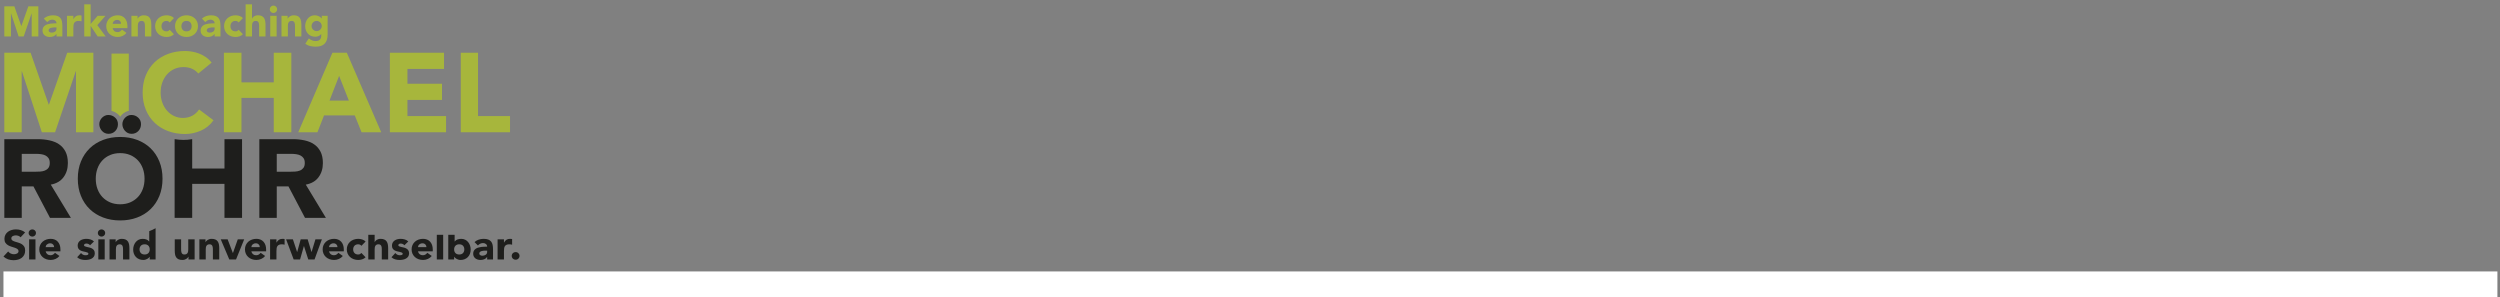 <svg width="2892" height="344" xmlns="http://www.w3.org/2000/svg" xmlns:xlink="http://www.w3.org/1999/xlink" xml:space="preserve" overflow="hidden"><rect width="100%" height="100%" fill="#808080" stroke="none"/><defs><clipPath id="clip0"><rect x="719" y="994" width="2892" height="344"/></clipPath></defs><g clip-path="url(#clip0)" transform="translate(-719 -994)"><path d="M936.766 1270.86 944.135 1270.86 944.135 1294.15 937.061 1294.15 937.061 1290.98 936.963 1290.98C936.7 1291.43 936.365 1291.88 935.955 1292.33 935.545 1292.78 935.047 1293.17 934.458 1293.52 933.868 1293.88 933.195 1294.16 932.444 1294.39 931.692 1294.61 930.876 1294.72 929.992 1294.72 928.125 1294.72 926.611 1294.44 925.449 1293.88 924.287 1293.32 923.382 1292.55 922.743 1291.56 922.105 1290.57 921.68 1289.41 921.466 1288.06 921.252 1286.72 921.148 1285.27 921.148 1283.7L921.148 1270.86 928.516 1270.86 928.516 1282.27C928.516 1282.94 928.542 1283.63 928.591 1284.35 928.64 1285.07 928.787 1285.74 929.033 1286.34 929.279 1286.95 929.654 1287.44 930.163 1287.83 930.667 1288.21 931.399 1288.4 932.343 1288.4 933.292 1288.4 934.067 1288.23 934.652 1287.89 935.241 1287.56 935.692 1287.11 936.002 1286.55 936.313 1285.99 936.519 1285.36 936.617 1284.66 936.715 1283.96 936.764 1283.23 936.764 1282.45L936.764 1270.86 936.766 1270.86ZM970.983 1273.45C970.344 1272.46 969.451 1271.68 968.307 1271.13 967.16 1270.57 965.658 1270.29 963.792 1270.29 962.908 1270.29 962.085 1270.4 961.336 1270.62 960.58 1270.85 959.911 1271.14 959.322 1271.49 958.736 1271.84 958.224 1272.24 957.799 1272.69 957.372 1273.13 957.045 1273.58 956.816 1274.03L956.718 1274.03 956.718 1270.86 949.645 1270.86 949.645 1294.15 957.009 1294.15 957.009 1282.55C957.009 1281.79 957.058 1281.06 957.156 1280.35 957.254 1279.65 957.459 1279.02 957.771 1278.46 958.083 1277.9 958.527 1277.46 959.123 1277.12 959.712 1276.78 960.481 1276.61 961.432 1276.61 962.382 1276.61 963.111 1276.81 963.619 1277.19 964.121 1277.57 964.503 1278.07 964.744 1278.67 964.99 1279.28 965.142 1279.94 965.186 1280.66 965.235 1281.38 965.261 1282.08 965.261 1282.75L965.261 1294.15 972.629 1294.15 972.629 1281.31C972.629 1279.75 972.514 1278.29 972.286 1276.95 972.055 1275.6 971.623 1274.44 970.983 1273.45ZM867.058 1273.45C866.416 1272.46 865.523 1271.68 864.378 1271.13 863.236 1270.57 861.73 1270.29 859.863 1270.29 858.979 1270.29 858.161 1270.4 857.407 1270.62 856.653 1270.85 855.983 1271.14 855.393 1271.49 854.808 1271.84 854.295 1272.24 853.87 1272.69 853.448 1273.13 853.117 1273.58 852.888 1274.03L852.79 1274.03 852.79 1270.86 845.716 1270.86 845.716 1294.15 853.084 1294.15 853.084 1282.55C853.084 1281.79 853.129 1281.06 853.228 1280.35 853.326 1279.65 853.535 1279.02 853.843 1278.46 854.154 1277.9 854.603 1277.46 855.195 1277.12 855.786 1276.78 856.557 1276.61 857.503 1276.61 858.454 1276.61 859.182 1276.81 859.69 1277.19 860.192 1277.57 860.574 1278.07 860.818 1278.67 861.061 1279.28 861.213 1279.94 861.258 1280.66 861.307 1281.38 861.333 1282.08 861.333 1282.75L861.333 1294.15 868.701 1294.15 868.701 1281.31C868.701 1279.75 868.586 1278.29 868.357 1276.95 868.131 1275.6 867.697 1274.44 867.058 1273.45ZM898.992 1258 898.992 1294.15 892.213 1294.15 892.213 1291.08 892.115 1291.08C891.82 1291.49 891.44 1291.92 890.959 1292.35 890.483 1292.78 889.932 1293.17 889.289 1293.52 888.651 1293.87 887.946 1294.16 887.181 1294.38 886.412 1294.6 885.618 1294.72 884.798 1294.72 883.029 1294.72 881.426 1294.42 879.984 1293.83 878.542 1293.24 877.308 1292.4 876.276 1291.34 875.249 1290.27 874.452 1289 873.893 1287.53 873.335 1286.06 873.058 1284.45 873.058 1282.7 873.058 1281.07 873.312 1279.51 873.814 1278.03 874.32 1276.54 875.042 1275.22 875.979 1274.08 876.913 1272.92 878.051 1272.01 879.395 1271.32 880.736 1270.64 882.261 1270.3 883.963 1270.3 885.505 1270.3 886.94 1270.53 888.264 1270.99 889.59 1271.45 890.68 1272.24 891.53 1273.36L891.63 1273.36 891.63 1261.42C894.184 1260.45 896.647 1259.31 898.992 1258ZM892.213 1282.51C892.213 1280.75 891.698 1279.33 890.665 1278.24 889.631 1277.15 888.185 1276.61 886.319 1276.61 884.452 1276.61 883.002 1277.16 881.97 1278.24 880.943 1279.33 880.422 1280.75 880.422 1282.51 880.422 1284.26 880.939 1285.68 881.97 1286.77 883.002 1287.85 884.452 1288.4 886.319 1288.4 888.185 1288.4 889.633 1287.85 890.665 1286.77 891.696 1285.68 892.213 1284.26 892.213 1282.51ZM743.953 1276.28C742.758 1275.57 741.472 1275.03 740.096 1274.65 738.717 1274.26 737.435 1273.88 736.241 1273.5 735.041 1273.12 734.054 1272.65 733.264 1272.11 732.478 1271.57 732.085 1270.78 732.085 1269.76 732.085 1269.12 732.25 1268.58 732.574 1268.13 732.901 1267.69 733.33 1267.33 733.856 1267.05 734.381 1266.78 734.936 1266.58 735.524 1266.46 736.111 1266.33 736.688 1266.27 737.245 1266.27 738.193 1266.27 739.202 1266.45 740.267 1266.81 741.331 1267.18 742.174 1267.75 742.798 1268.51L748.054 1262.91C746.585 1261.63 744.927 1260.72 743.097 1260.18 741.262 1259.63 739.364 1259.36 737.397 1259.36 735.692 1259.36 734.042 1259.59 732.438 1260.06 730.834 1260.52 729.416 1261.22 728.188 1262.14 726.959 1263.07 725.977 1264.21 725.24 1265.59 724.504 1266.95 724.13 1268.56 724.13 1270.38 724.13 1272.26 724.531 1273.78 725.332 1274.93 726.135 1276.09 727.141 1277.01 728.354 1277.71 729.567 1278.42 730.876 1278.97 732.284 1279.39 733.691 1279.8 735 1280.22 736.214 1280.63 737.425 1281.05 738.433 1281.55 739.236 1282.14 740.037 1282.74 740.438 1283.54 740.438 1284.56 740.438 1285.17 740.282 1285.7 739.966 1286.15 739.654 1286.6 739.246 1286.97 738.742 1287.25 738.234 1287.54 737.66 1287.75 737.019 1287.9 736.38 1288.04 735.75 1288.11 735.129 1288.11 733.852 1288.11 732.615 1287.84 731.419 1287.28 730.223 1286.72 729.238 1285.93 728.448 1284.9L723 1290.75C724.67 1292.25 726.47 1293.33 728.399 1294 730.332 1294.67 732.431 1295 734.687 1295 736.487 1295 738.202 1294.78 739.819 1294.33 741.44 1293.89 742.864 1293.2 744.092 1292.28 745.32 1291.35 746.294 1290.18 747.016 1288.78 747.736 1287.37 748.097 1285.73 748.097 1283.84 748.097 1281.87 747.7 1280.28 746.918 1279.11 746.138 1277.92 745.147 1276.98 743.953 1276.28ZM836.426 1259.36C835.247 1259.36 834.243 1259.77 833.404 1260.58 832.569 1261.4 832.15 1262.38 832.15 1263.53 832.15 1264.68 832.569 1265.66 833.404 1266.48 834.243 1267.3 835.245 1267.7 836.426 1267.7 837.609 1267.7 838.611 1267.3 839.446 1266.48 840.285 1265.66 840.7 1264.68 840.7 1263.53 840.7 1262.38 840.285 1261.4 839.446 1260.58 838.613 1259.77 837.605 1259.36 836.426 1259.36ZM825.425 1281.45C824.489 1280.94 823.492 1280.57 822.428 1280.33 821.363 1280.09 820.365 1279.86 819.432 1279.66 818.499 1279.45 817.728 1279.21 817.123 1278.93 816.521 1278.67 816.214 1278.24 816.214 1277.67 816.214 1276.97 816.512 1276.47 817.098 1276.18 817.687 1275.9 818.298 1275.75 818.919 1275.75 820.683 1275.75 822.108 1276.4 823.193 1277.71L827.708 1273.35C826.595 1272.2 825.239 1271.4 823.635 1270.96 822.031 1270.51 820.442 1270.29 818.87 1270.29 817.625 1270.29 816.397 1270.44 815.186 1270.75 813.975 1271.05 812.903 1271.52 811.965 1272.16 811.032 1272.81 810.283 1273.61 809.706 1274.61 809.131 1275.6 808.847 1276.78 808.847 1278.15 808.847 1279.62 809.155 1280.8 809.759 1281.67 810.359 1282.55 811.135 1283.23 812.068 1283.71 813.001 1284.19 813.997 1284.54 815.06 1284.79 816.124 1285.03 817.123 1285.25 818.057 1285.46 818.99 1285.67 819.759 1285.93 820.365 1286.22 820.97 1286.53 821.273 1286.98 821.273 1287.59 821.273 1288.23 820.929 1288.67 820.241 1288.91 819.558 1289.15 818.783 1289.27 817.937 1289.27 816.824 1289.27 815.846 1289.05 815.013 1288.62 814.174 1288.18 813.416 1287.55 812.73 1286.72L808.26 1291.56C809.439 1292.74 810.881 1293.57 812.578 1294.03 814.281 1294.5 815.968 1294.73 817.638 1294.73 818.919 1294.73 820.209 1294.6 821.519 1294.36 822.828 1294.13 824.007 1293.71 825.055 1293.12 826.1 1292.53 826.963 1291.75 827.635 1290.77 828.302 1289.8 828.643 1288.56 828.643 1287.06 828.643 1285.59 828.336 1284.42 827.733 1283.54 827.127 1282.66 826.358 1281.96 825.425 1281.45ZM788.116 1277.47C788.639 1278.97 788.902 1280.65 788.902 1282.51L788.902 1284.75 771.808 1284.75C772.106 1286.13 772.743 1287.22 773.723 1288.04 774.706 1288.85 775.912 1289.26 777.358 1289.26 778.565 1289.26 779.594 1288.99 780.429 1288.47 781.265 1287.94 781.993 1287.26 782.614 1286.43L787.772 1290.12C786.589 1291.59 785.102 1292.72 783.298 1293.52 781.495 1294.32 779.631 1294.72 777.698 1294.72 775.868 1294.72 774.138 1294.43 772.517 1293.86 770.896 1293.28 769.488 1292.46 768.292 1291.39 767.092 1290.32 766.156 1289.03 765.467 1287.53 764.779 1286.02 764.435 1284.35 764.435 1282.5 764.435 1280.64 764.779 1278.97 765.467 1277.47 766.154 1275.96 767.096 1274.68 768.292 1273.61 769.488 1272.54 770.896 1271.72 772.517 1271.14 774.138 1270.56 775.863 1270.28 777.698 1270.28 779.404 1270.28 780.946 1270.56 782.343 1271.14 783.731 1271.71 784.91 1272.54 785.875 1273.61 786.847 1274.69 787.593 1275.97 788.116 1277.47ZM781.534 1279.87C781.57 1278.66 781.158 1277.62 780.31 1276.76 779.458 1275.9 778.36 1275.46 777.019 1275.46 776.194 1275.46 775.474 1275.59 774.853 1275.85 774.229 1276.11 773.698 1276.43 773.256 1276.83 772.813 1277.23 772.474 1277.69 772.228 1278.22 771.983 1278.75 771.842 1279.3 771.812 1279.87L781.534 1279.87ZM756.366 1259.36C755.183 1259.36 754.179 1259.77 753.344 1260.58 752.505 1261.4 752.091 1262.38 752.091 1263.53 752.091 1264.68 752.505 1265.66 753.344 1266.48 754.179 1267.3 755.181 1267.7 756.366 1267.7 757.545 1267.7 758.547 1267.3 759.386 1266.48 760.221 1265.66 760.64 1264.68 760.64 1263.53 760.64 1262.38 760.221 1261.4 759.386 1260.58 758.551 1259.77 757.543 1259.36 756.366 1259.36ZM752.68 1294.14 760.048 1294.14 760.048 1270.86 752.68 1270.86 752.68 1294.14ZM832.742 1294.14 840.11 1294.14 840.11 1270.86 832.742 1270.86 832.742 1294.14ZM1189 1281.45C1188.07 1280.94 1187.07 1280.57 1186.01 1280.33 1184.95 1280.09 1183.94 1279.86 1183.01 1279.66 1182.08 1279.45 1181.31 1279.21 1180.7 1278.93 1180.1 1278.67 1179.8 1278.24 1179.8 1277.67 1179.8 1276.97 1180.09 1276.47 1180.68 1276.18 1181.26 1275.9 1181.88 1275.75 1182.5 1275.75 1184.27 1275.75 1185.69 1276.4 1186.77 1277.71L1191.29 1273.35C1190.18 1272.2 1188.82 1271.4 1187.21 1270.96 1185.61 1270.51 1184.02 1270.29 1182.45 1270.29 1181.21 1270.29 1179.98 1270.44 1178.77 1270.75 1177.56 1271.05 1176.49 1271.52 1175.55 1272.16 1174.61 1272.81 1173.86 1273.61 1173.29 1274.61 1172.71 1275.6 1172.43 1276.78 1172.43 1278.15 1172.43 1279.62 1172.73 1280.8 1173.34 1281.67 1173.94 1282.55 1174.72 1283.23 1175.65 1283.71 1176.58 1284.19 1177.58 1284.54 1178.64 1284.79 1179.7 1285.03 1180.7 1285.25 1181.64 1285.46 1182.57 1285.67 1183.34 1285.93 1183.95 1286.22 1184.55 1286.53 1184.86 1286.98 1184.86 1287.59 1184.86 1288.23 1184.51 1288.67 1183.82 1288.91 1183.14 1289.15 1182.37 1289.27 1181.52 1289.27 1180.4 1289.27 1179.43 1289.05 1178.59 1288.62 1177.76 1288.18 1177 1287.55 1176.31 1286.72L1171.84 1291.56C1173.02 1292.74 1174.46 1293.57 1176.16 1294.03 1177.86 1294.5 1179.55 1294.73 1181.22 1294.73 1182.5 1294.73 1183.79 1294.6 1185.1 1294.36 1186.4 1294.13 1187.58 1293.71 1188.63 1293.12 1189.68 1292.53 1190.55 1291.75 1191.21 1290.77 1191.88 1289.8 1192.22 1288.56 1192.22 1287.06 1192.22 1285.59 1191.91 1284.42 1191.31 1283.54 1190.7 1282.66 1189.93 1281.96 1189 1281.45ZM1262.73 1278.02C1263.24 1279.51 1263.49 1281.06 1263.49 1282.69 1263.49 1284.45 1263.21 1286.06 1262.65 1287.53 1262.1 1289 1261.3 1290.26 1260.27 1291.34 1259.24 1292.41 1258 1293.24 1256.56 1293.83 1255.13 1294.42 1253.52 1294.72 1251.75 1294.72 1250.9 1294.72 1250.1 1294.6 1249.34 1294.38 1248.59 1294.16 1247.89 1293.87 1247.26 1293.52 1246.61 1293.17 1246.06 1292.78 1245.59 1292.35 1245.11 1291.92 1244.73 1291.49 1244.43 1291.08L1244.33 1291.08 1244.33 1294.15 1237.55 1294.15 1237.55 1265.63 1244.92 1265.63 1244.92 1273.35 1245.02 1273.35C1245.86 1272.24 1246.96 1271.45 1248.28 1270.98 1249.61 1270.52 1251.04 1270.29 1252.58 1270.29 1254.29 1270.29 1255.81 1270.63 1257.15 1271.32 1258.5 1272 1259.63 1272.92 1260.57 1274.07 1261.51 1275.22 1262.23 1276.54 1262.73 1278.02ZM1256.12 1282.51C1256.12 1280.75 1255.61 1279.33 1254.57 1278.24 1253.54 1277.15 1252.09 1276.61 1250.23 1276.61 1248.36 1276.61 1246.91 1277.16 1245.88 1278.24 1244.85 1279.33 1244.33 1280.75 1244.33 1282.51 1244.33 1284.26 1244.85 1285.68 1245.88 1286.77 1246.91 1287.85 1248.36 1288.4 1250.23 1288.4 1252.09 1288.4 1253.54 1287.85 1254.57 1286.77 1255.61 1285.68 1256.12 1284.26 1256.12 1282.51ZM1288.83 1277.16C1289.16 1278.65 1289.32 1280.36 1289.32 1282.32L1289.32 1294.15 1282.54 1294.15 1282.54 1291.23 1282.44 1291.23C1281.62 1292.48 1280.53 1293.37 1279.18 1293.91 1277.82 1294.45 1276.38 1294.73 1274.88 1294.73 1273.76 1294.73 1272.69 1294.58 1271.66 1294.27 1270.62 1293.97 1269.72 1293.51 1268.93 1292.91 1268.15 1292.3 1267.53 1291.55 1267.07 1290.66 1266.61 1289.76 1266.38 1288.72 1266.38 1287.54 1266.38 1286.2 1266.64 1285.07 1267.14 1284.14 1267.65 1283.22 1268.34 1282.45 1269.2 1281.84 1270.07 1281.23 1271.06 1280.76 1272.18 1280.42 1273.29 1280.09 1274.45 1279.84 1275.64 1279.68 1276.84 1279.53 1278.03 1279.43 1279.23 1279.4 1280.43 1279.36 1281.53 1279.35 1282.55 1279.35 1282.55 1278.08 1282.08 1277.06 1281.15 1276.31 1280.21 1275.56 1279.11 1275.18 1277.83 1275.18 1276.62 1275.18 1275.51 1275.43 1274.51 1275.92 1273.51 1276.41 1272.62 1277.09 1271.84 1277.96L1267.91 1274.03C1269.28 1272.78 1270.89 1271.85 1272.72 1271.22 1274.55 1270.6 1276.45 1270.29 1278.42 1270.29 1280.58 1270.29 1282.36 1270.56 1283.75 1271.08 1285.14 1271.61 1286.25 1272.38 1287.08 1273.4 1287.92 1274.43 1288.5 1275.68 1288.83 1277.16ZM1282.54 1283.94 1280.72 1283.94C1280.16 1283.94 1279.47 1283.97 1278.63 1284.01 1277.79 1284.06 1276.99 1284.2 1276.22 1284.42 1275.46 1284.64 1274.8 1284.98 1274.26 1285.42 1273.72 1285.87 1273.45 1286.49 1273.45 1287.29 1273.45 1288.15 1273.82 1288.79 1274.58 1289.2 1275.33 1289.61 1276.12 1289.82 1276.93 1289.82 1277.65 1289.82 1278.35 1289.73 1279.02 1289.54 1279.69 1289.35 1280.29 1289.07 1280.82 1288.72 1281.34 1288.37 1281.75 1287.92 1282.07 1287.38 1282.38 1286.83 1282.54 1286.2 1282.54 1285.46L1282.54 1283.94ZM1224.29 1294.14 1231.66 1294.14 1231.66 1265.63 1224.29 1265.63 1224.29 1294.14ZM1311.42 1270.53C1311.06 1270.43 1310.66 1270.37 1310.24 1270.34 1309.82 1270.3 1309.39 1270.29 1308.96 1270.29 1307.32 1270.29 1305.97 1270.65 1304.88 1271.37 1303.8 1272.08 1302.87 1273.16 1302.08 1274.6L1301.98 1274.6 1301.98 1270.86 1294.61 1270.86 1294.61 1294.15 1301.98 1294.15 1301.98 1284.43C1301.98 1283.27 1302.05 1282.22 1302.18 1281.26 1302.31 1280.3 1302.6 1279.48 1303.04 1278.79 1303.48 1278.1 1304.11 1277.57 1304.93 1277.19 1305.75 1276.8 1306.86 1276.61 1308.27 1276.61 1308.83 1276.61 1309.36 1276.65 1309.86 1276.73 1310.37 1276.81 1310.88 1276.93 1311.41 1277.09L1311.42 1270.53ZM1319.66 1288.3C1319.43 1287.76 1319.11 1287.29 1318.7 1286.89 1318.3 1286.49 1317.81 1286.18 1317.25 1285.96 1316.69 1285.74 1316.11 1285.62 1315.49 1285.62 1314.86 1285.62 1314.28 1285.74 1313.72 1285.96 1313.16 1286.18 1312.68 1286.49 1312.26 1286.89 1311.86 1287.28 1311.53 1287.76 1311.31 1288.3 1311.08 1288.85 1310.97 1289.42 1310.97 1290.03 1310.97 1290.63 1311.08 1291.21 1311.31 1291.75 1311.53 1292.29 1311.86 1292.76 1312.26 1293.17 1312.67 1293.56 1313.16 1293.88 1313.72 1294.09 1314.28 1294.31 1314.86 1294.43 1315.49 1294.43 1316.1 1294.43 1316.69 1294.32 1317.25 1294.09 1317.81 1293.88 1318.29 1293.56 1318.7 1293.17 1319.11 1292.77 1319.43 1292.29 1319.66 1291.75 1319.88 1291.21 1320 1290.63 1320 1290.03 1320 1289.42 1319.89 1288.84 1319.66 1288.3ZM1218.82 1277.47C1219.35 1278.97 1219.61 1280.65 1219.61 1282.51L1219.61 1284.75 1202.51 1284.75C1202.81 1286.13 1203.45 1287.22 1204.43 1288.04 1205.41 1288.85 1206.62 1289.26 1208.06 1289.26 1209.27 1289.26 1210.29 1288.99 1211.13 1288.47 1211.97 1287.94 1212.69 1287.26 1213.31 1286.43L1218.47 1290.12C1217.29 1291.59 1215.8 1292.72 1214 1293.52 1212.2 1294.32 1210.33 1294.72 1208.4 1294.72 1206.57 1294.72 1204.84 1294.43 1203.21 1293.86 1201.59 1293.28 1200.19 1292.46 1198.99 1291.39 1197.79 1290.32 1196.85 1289.03 1196.17 1287.53 1195.48 1286.02 1195.14 1284.35 1195.14 1282.5 1195.14 1280.64 1195.48 1278.97 1196.17 1277.47 1196.85 1275.96 1197.79 1274.68 1198.99 1273.61 1200.19 1272.54 1201.59 1271.72 1203.21 1271.14 1204.84 1270.56 1206.56 1270.28 1208.4 1270.28 1210.1 1270.28 1211.65 1270.56 1213.04 1271.14 1214.43 1271.71 1215.61 1272.54 1216.58 1273.61 1217.55 1274.68 1218.3 1275.97 1218.82 1277.47ZM1212.24 1279.87C1212.28 1278.66 1211.86 1277.62 1211.01 1276.76 1210.17 1275.9 1209.07 1275.46 1207.73 1275.46 1206.9 1275.46 1206.18 1275.59 1205.56 1275.85 1204.94 1276.11 1204.41 1276.43 1203.96 1276.83 1203.52 1277.23 1203.18 1277.69 1202.94 1278.22 1202.69 1278.75 1202.55 1279.3 1202.52 1279.87L1212.24 1279.87ZM1045.77 1270.29C1044.13 1270.29 1042.78 1270.65 1041.69 1271.37 1040.61 1272.08 1039.68 1273.16 1038.89 1274.6L1038.79 1274.6 1038.79 1270.86 1031.43 1270.86 1031.43 1294.15 1038.79 1294.15 1038.79 1284.43C1038.79 1283.27 1038.85 1282.22 1038.99 1281.26 1039.12 1280.3 1039.4 1279.48 1039.84 1278.79 1040.29 1278.1 1040.92 1277.57 1041.74 1277.19 1042.56 1276.8 1043.67 1276.61 1045.08 1276.61 1045.63 1276.61 1046.17 1276.65 1046.67 1276.73 1047.18 1276.81 1047.7 1276.93 1048.22 1277.09L1048.22 1270.53C1047.86 1270.43 1047.47 1270.37 1047.04 1270.34 1046.62 1270.3 1046.19 1270.29 1045.77 1270.29ZM988.466 1286.67 988.367 1286.67 982.326 1270.86 974.364 1270.86 984.237 1294.14 992.049 1294.14 1001.48 1270.86 994.061 1270.86 988.466 1286.67ZM1026.06 1277.47C1026.58 1278.97 1026.84 1280.65 1026.84 1282.51L1026.84 1284.75 1009.75 1284.75C1010.04 1286.13 1010.68 1287.22 1011.66 1288.04 1012.64 1288.85 1013.85 1289.26 1015.29 1289.26 1016.5 1289.26 1017.53 1288.99 1018.36 1288.47 1019.2 1287.94 1019.92 1287.26 1020.54 1286.43L1025.7 1290.12C1024.52 1291.59 1023.03 1292.72 1021.23 1293.52 1019.43 1294.32 1017.57 1294.72 1015.63 1294.72 1013.8 1294.72 1012.07 1294.43 1010.45 1293.86 1008.83 1293.28 1007.42 1292.46 1006.22 1291.39 1005.02 1290.32 1004.08 1289.03 1003.4 1287.53 1002.71 1286.02 1002.37 1284.35 1002.37 1282.5 1002.37 1280.64 1002.71 1278.97 1003.4 1277.47 1004.08 1275.96 1005.03 1274.68 1006.22 1273.61 1007.42 1272.54 1008.83 1271.72 1010.45 1271.14 1012.07 1270.56 1013.8 1270.28 1015.63 1270.28 1017.33 1270.28 1018.88 1270.56 1020.28 1271.14 1021.67 1271.71 1022.84 1272.54 1023.81 1273.61 1024.78 1274.68 1025.53 1275.97 1026.06 1277.47ZM1019.47 1279.87C1019.51 1278.66 1019.1 1277.62 1018.25 1276.76 1017.4 1275.9 1016.3 1275.46 1014.96 1275.46 1014.14 1275.46 1013.42 1275.59 1012.79 1275.85 1012.17 1276.11 1011.64 1276.43 1011.2 1276.83 1010.76 1277.23 1010.41 1277.69 1010.17 1278.22 1009.93 1278.75 1009.78 1279.3 1009.75 1279.87L1019.47 1279.87ZM1079.43 1285.48 1079.33 1285.48 1074.91 1270.86 1066.85 1270.86 1062.78 1285.48 1062.68 1285.48 1057.82 1270.86 1049.96 1270.86 1058.7 1294.14 1066.12 1294.14 1070.54 1278.67 1070.64 1278.67 1075.6 1294.14 1082.87 1294.14 1091.36 1270.86 1083.9 1270.86 1079.43 1285.48ZM1166.38 1273.45C1165.74 1272.46 1164.84 1271.68 1163.7 1271.13 1162.55 1270.57 1161.05 1270.29 1159.18 1270.29 1158.3 1270.29 1157.48 1270.4 1156.73 1270.62 1155.97 1270.85 1155.32 1271.14 1154.77 1271.49 1154.2 1271.84 1153.73 1272.24 1153.34 1272.69 1152.94 1273.13 1152.67 1273.58 1152.5 1274.03L1152.4 1274.03 1152.4 1265.63 1145.03 1265.63 1145.03 1294.15 1152.4 1294.15 1152.4 1282.55C1152.4 1281.79 1152.45 1281.06 1152.55 1280.35 1152.65 1279.64 1152.85 1279.01 1153.16 1278.46 1153.47 1277.9 1153.92 1277.46 1154.51 1277.11 1155.1 1276.78 1155.87 1276.61 1156.82 1276.61 1157.77 1276.61 1158.5 1276.81 1159 1277.19 1159.51 1277.57 1159.89 1278.07 1160.13 1278.67 1160.38 1279.28 1160.53 1279.94 1160.57 1280.66 1160.62 1281.38 1160.65 1282.07 1160.65 1282.74L1160.65 1294.15 1168.02 1294.15 1168.02 1281.31C1168.02 1279.75 1167.89 1278.29 1167.67 1276.95 1167.45 1275.6 1167.01 1274.44 1166.38 1273.45ZM1133.43 1276.61C1134.19 1276.61 1134.89 1276.78 1135.54 1277.11 1136.2 1277.45 1136.71 1277.87 1137.07 1278.38L1141.93 1273.39C1140.78 1272.24 1139.43 1271.44 1137.88 1270.98 1136.32 1270.51 1134.84 1270.28 1133.43 1270.28 1131.6 1270.28 1129.87 1270.57 1128.25 1271.15 1126.62 1271.71 1125.22 1272.54 1124.02 1273.61 1122.82 1274.69 1121.88 1275.97 1121.2 1277.47 1120.52 1278.97 1120.17 1280.65 1120.17 1282.51 1120.17 1284.36 1120.52 1286.03 1121.2 1287.53 1121.88 1289.03 1122.83 1290.32 1124.02 1291.39 1125.22 1292.46 1126.63 1293.28 1128.25 1293.86 1129.87 1294.43 1131.59 1294.72 1133.43 1294.72 1134.84 1294.72 1136.32 1294.5 1137.88 1294.03 1139.43 1293.56 1140.78 1292.76 1141.93 1291.61L1137.07 1286.62C1136.64 1287.1 1136.13 1287.52 1135.54 1287.87 1134.95 1288.22 1134.25 1288.4 1133.43 1288.4 1131.57 1288.4 1130.12 1287.86 1129.09 1286.77 1128.05 1285.69 1127.54 1284.27 1127.54 1282.51 1127.54 1280.75 1128.05 1279.33 1129.09 1278.24 1130.12 1277.15 1131.57 1276.61 1133.43 1276.61ZM1115.92 1277.47C1116.44 1278.97 1116.71 1280.65 1116.71 1282.51L1116.71 1284.75 1099.61 1284.75C1099.91 1286.13 1100.55 1287.22 1101.53 1288.04 1102.51 1288.85 1103.72 1289.26 1105.16 1289.26 1106.37 1289.26 1107.4 1288.99 1108.23 1288.47 1109.07 1287.94 1109.79 1287.26 1110.41 1286.43L1115.57 1290.12C1114.39 1291.59 1112.9 1292.72 1111.1 1293.52 1109.3 1294.32 1107.43 1294.72 1105.5 1294.72 1103.67 1294.72 1101.94 1294.43 1100.32 1293.86 1098.7 1293.28 1097.29 1292.46 1096.09 1291.39 1094.89 1290.32 1093.95 1289.03 1093.27 1287.53 1092.58 1286.02 1092.24 1284.35 1092.24 1282.5 1092.24 1280.64 1092.58 1278.97 1093.27 1277.47 1093.95 1275.96 1094.9 1274.68 1096.09 1273.61 1097.29 1272.54 1098.7 1271.72 1100.32 1271.14 1101.94 1270.56 1103.66 1270.28 1105.5 1270.28 1107.2 1270.28 1108.75 1270.56 1110.14 1271.14 1111.53 1271.71 1112.71 1272.54 1113.68 1273.61 1114.65 1274.68 1115.4 1275.97 1115.92 1277.47ZM1109.34 1279.87C1109.38 1278.66 1108.96 1277.62 1108.11 1276.76 1107.27 1275.9 1106.16 1275.46 1104.82 1275.46 1104 1275.46 1103.28 1275.59 1102.66 1275.85 1102.04 1276.11 1101.51 1276.43 1101.06 1276.83 1100.62 1277.23 1100.28 1277.69 1100.04 1278.22 1099.79 1278.75 1099.64 1279.3 1099.62 1279.87L1109.34 1279.87Z" fill="#1E1E1C" fill-rule="evenodd" fill-opacity="1"/><path d="M724 1001.36 735.602 1001.36 743.616 1024.09 743.714 1024.09 751.777 1001.36 763.33 1001.36 763.33 1036.19 755.656 1036.19 755.656 1009.48 755.558 1009.48 746.418 1036.19 740.568 1036.19 731.768 1009.48 731.669 1009.48 731.669 1036.19 724 1036.19 724 1001.36ZM784.342 1033.19 784.243 1033.19C783.425 1034.47 782.332 1035.39 780.979 1035.95 779.613 1036.51 778.179 1036.78 776.672 1036.78 775.559 1036.78 774.49 1036.63 773.453 1036.32 772.425 1036.01 771.51 1035.54 770.728 1034.92 769.941 1034.29 769.319 1033.53 768.86 1032.6 768.396 1031.68 768.171 1030.62 768.171 1029.41 768.171 1028.03 768.426 1026.87 768.928 1025.91 769.437 1024.97 770.129 1024.18 770.997 1023.55 771.861 1022.93 772.852 1022.44 773.973 1022.1 775.086 1021.76 776.243 1021.5 777.44 1021.34 778.637 1021.18 779.831 1021.08 781.028 1021.05 782.23 1021.01 783.33 1021 784.346 1021 784.346 1019.69 783.88 1018.64 782.95 1017.87 782.014 1017.11 780.909 1016.72 779.626 1016.72 778.419 1016.72 777.307 1016.97 776.309 1017.48 775.308 1017.98 774.415 1018.68 773.63 1019.57L769.698 1015.54C771.074 1014.25 772.679 1013.3 774.515 1012.65 776.352 1012.02 778.252 1011.7 780.218 1011.7 782.381 1011.7 784.16 1011.97 785.553 1012.51 786.947 1013.05 788.061 1013.85 788.897 1014.9 789.732 1015.94 790.31 1017.23 790.638 1018.76 790.966 1020.28 791.13 1022.05 791.13 1024.05L791.13 1036.2 784.344 1036.2 784.342 1033.19ZM782.523 1025.71C781.965 1025.71 781.27 1025.74 780.432 1025.79 779.592 1025.84 778.788 1025.98 778.019 1026.2 777.254 1026.43 776.593 1026.78 776.052 1027.24 775.512 1027.7 775.242 1028.34 775.242 1029.15 775.242 1030.04 775.623 1030.7 776.373 1031.12 777.128 1031.55 777.914 1031.76 778.733 1031.76 779.455 1031.76 780.148 1031.66 780.825 1031.47 781.499 1031.27 782.095 1030.99 782.621 1030.63 783.145 1030.27 783.561 1029.81 783.873 1029.25 784.185 1028.69 784.339 1028.04 784.339 1027.28L784.339 1025.71 782.523 1025.71 782.523 1025.71ZM796.48 1012.28 803.855 1012.28 803.855 1016.12 803.953 1016.12C804.735 1014.65 805.674 1013.54 806.755 1012.8 807.837 1012.06 809.196 1011.69 810.836 1011.69 811.261 1011.69 811.682 1011.71 812.114 1011.74 812.539 1011.77 812.933 1011.83 813.294 1011.93L813.294 1018.67C812.772 1018.51 812.257 1018.38 811.744 1018.3 811.231 1018.22 810.703 1018.18 810.146 1018.18 808.737 1018.18 807.621 1018.38 806.807 1018.77 805.984 1019.16 805.353 1019.71 804.911 1020.41 804.468 1021.12 804.182 1021.97 804.056 1022.95 803.923 1023.93 803.859 1025.02 803.859 1026.2L803.859 1036.19 796.483 1036.19 796.48 1012.28ZM816.474 999.002 823.849 999.002 823.849 1021.73 832.01 1012.29 841.052 1012.29 831.565 1023.06 841.299 1036.2 832.008 1036.2 823.945 1024.1 823.847 1024.1 823.847 1036.2 816.472 1036.2 816.472 999.002ZM865.276 1032.06C864.096 1033.57 862.604 1034.74 860.802 1035.56 858.998 1036.38 857.132 1036.78 855.197 1036.78 853.361 1036.78 851.634 1036.49 850.012 1035.9 848.39 1035.31 846.981 1034.47 845.782 1033.37 844.585 1032.27 843.644 1030.95 842.958 1029.4 842.27 1027.86 841.926 1026.14 841.926 1024.24 841.926 1022.33 842.27 1020.62 842.958 1019.07 843.642 1017.53 844.589 1016.21 845.782 1015.11 846.983 1014.01 848.392 1013.17 850.012 1012.57 851.634 1011.98 853.357 1011.69 855.197 1011.69 856.901 1011.69 858.449 1011.98 859.842 1012.57 861.236 1013.16 862.416 1014.01 863.382 1015.11 864.348 1016.21 865.094 1017.53 865.618 1019.07 866.141 1020.62 866.404 1022.33 866.404 1024.24L866.404 1026.55 849.296 1026.55C849.591 1027.96 850.23 1029.08 851.211 1029.92 852.194 1030.75 853.406 1031.17 854.849 1031.17 856.061 1031.17 857.087 1030.9 857.923 1030.36 858.759 1029.82 859.483 1029.12 860.105 1028.27L865.276 1032.06ZM859.032 1021.53C859.064 1020.29 858.656 1019.22 857.803 1018.34 856.955 1017.45 855.852 1017.01 854.509 1017.01 853.688 1017.01 852.968 1017.14 852.346 1017.41 851.722 1017.67 851.19 1018 850.747 1018.41 850.305 1018.83 849.961 1019.3 849.715 1019.84 849.473 1020.38 849.328 1020.95 849.302 1021.54L859.032 1021.53ZM871.043 1012.28 878.122 1012.28 878.122 1015.53 878.225 1015.53C878.449 1015.08 878.78 1014.61 879.208 1014.15 879.629 1013.69 880.142 1013.29 880.732 1012.92 881.318 1012.56 881.993 1012.27 882.743 1012.04 883.5 1011.81 884.317 1011.7 885.201 1011.7 887.07 1011.7 888.577 1011.98 889.724 1012.55 890.872 1013.13 891.766 1013.93 892.403 1014.94 893.042 1015.96 893.476 1017.15 893.7 1018.53 893.929 1019.91 894.044 1021.4 894.044 1023.01L894.044 1036.2 886.67 1036.2 886.67 1024.49C886.67 1023.8 886.644 1023.08 886.599 1022.35 886.55 1021.61 886.398 1020.93 886.157 1020.3 885.911 1019.68 885.533 1019.17 885.026 1018.78 884.517 1018.38 883.789 1018.19 882.837 1018.19 881.89 1018.19 881.117 1018.36 880.527 1018.7 879.941 1019.05 879.49 1019.51 879.174 1020.09 878.862 1020.66 878.659 1021.31 878.558 1022.03 878.46 1022.75 878.415 1023.5 878.415 1024.29L878.415 1036.2 871.041 1036.2 871.041 1012.28 871.043 1012.28ZM915.349 1020.01C914.987 1019.48 914.483 1019.05 913.825 1018.71 913.168 1018.37 912.463 1018.19 911.715 1018.19 909.847 1018.19 908.393 1018.75 907.363 1019.86 906.331 1020.98 905.811 1022.44 905.811 1024.24 905.811 1026.05 906.326 1027.5 907.363 1028.62 908.391 1029.74 909.847 1030.29 911.715 1030.29 912.534 1030.29 913.239 1030.11 913.825 1029.75 914.415 1029.39 914.926 1028.96 915.349 1028.47L920.216 1033.59C919.068 1034.77 917.717 1035.59 916.161 1036.07 914.605 1036.55 913.122 1036.78 911.715 1036.78 909.879 1036.78 908.152 1036.49 906.525 1035.9 904.903 1035.31 903.494 1034.47 902.297 1033.37 901.096 1032.27 900.16 1030.95 899.469 1029.4 898.781 1027.86 898.437 1026.14 898.437 1024.24 898.437 1022.33 898.781 1020.62 899.469 1019.07 900.158 1017.53 901.1 1016.21 902.297 1015.11 903.494 1014.01 904.903 1013.17 906.525 1012.57 908.152 1011.98 909.875 1011.69 911.715 1011.69 913.119 1011.69 914.607 1011.92 916.161 1012.4 917.719 1012.88 919.068 1013.7 920.216 1014.89L915.349 1020.01ZM921.479 1024.24C921.479 1022.33 921.823 1020.62 922.511 1019.07 923.2 1017.53 924.142 1016.21 925.337 1015.11 926.532 1014.01 927.943 1013.17 929.565 1012.57 931.188 1011.98 932.917 1011.69 934.753 1011.69 936.589 1011.69 938.316 1011.98 939.939 1012.57 941.565 1013.16 942.974 1014.01 944.169 1015.11 945.364 1016.21 946.306 1017.53 946.997 1019.07 947.681 1020.62 948.025 1022.33 948.025 1024.24 948.025 1026.14 947.681 1027.86 946.997 1029.4 946.308 1030.95 945.361 1032.27 944.169 1033.37 942.976 1034.47 941.563 1035.31 939.939 1035.9 938.316 1036.49 936.591 1036.78 934.753 1036.78 932.919 1036.78 931.19 1036.49 929.565 1035.9 927.943 1035.31 926.534 1034.47 925.337 1033.37 924.136 1032.27 923.2 1030.95 922.511 1029.4 921.821 1027.86 921.479 1026.14 921.479 1024.24ZM928.851 1024.24C928.851 1026.04 929.369 1027.5 930.401 1028.62 931.434 1029.73 932.885 1030.29 934.753 1030.29 936.621 1030.29 938.075 1029.73 939.103 1028.62 940.135 1027.5 940.657 1026.04 940.657 1024.24 940.657 1022.43 940.142 1020.98 939.103 1019.86 938.075 1018.74 936.621 1018.19 934.753 1018.19 932.885 1018.19 931.434 1018.75 930.401 1019.86 929.369 1020.98 928.851 1022.44 928.851 1024.24ZM967.254 1033.19 967.155 1033.19C966.337 1034.47 965.244 1035.39 963.887 1035.95 962.525 1036.51 961.091 1036.78 959.584 1036.78 958.471 1036.78 957.402 1036.63 956.365 1036.32 955.329 1036.01 954.422 1035.54 953.636 1034.92 952.849 1034.29 952.227 1033.53 951.767 1032.6 951.308 1031.68 951.083 1030.62 951.083 1029.41 951.083 1028.03 951.333 1026.87 951.84 1025.91 952.349 1024.97 953.041 1024.18 953.905 1023.55 954.773 1022.93 955.765 1022.44 956.885 1022.1 957.998 1021.76 959.155 1021.5 960.352 1021.34 961.549 1021.18 962.739 1021.08 963.941 1021.05 965.138 1021.01 966.243 1021 967.258 1021 967.258 1019.69 966.792 1018.64 965.858 1017.87 964.924 1017.11 963.821 1016.72 962.538 1016.72 961.331 1016.72 960.219 1016.97 959.221 1017.48 958.221 1017.98 957.327 1018.68 956.543 1019.57L952.61 1015.54C953.986 1014.25 955.591 1013.3 957.428 1012.65 959.259 1012.02 961.164 1011.7 963.13 1011.7 965.294 1011.7 967.072 1011.97 968.466 1012.51 969.855 1013.05 970.973 1013.85 971.804 1014.9 972.644 1015.94 973.221 1017.23 973.551 1018.76 973.878 1020.28 974.04 1022.05 974.04 1024.05L974.04 1036.2 967.256 1036.2 967.254 1033.19ZM965.435 1025.71C964.872 1025.71 964.182 1025.74 963.342 1025.79 962.506 1025.84 961.703 1025.98 960.933 1026.2 960.168 1026.43 959.507 1026.78 958.966 1027.24 958.426 1027.7 958.156 1028.34 958.156 1029.15 958.156 1030.04 958.533 1030.7 959.287 1031.12 960.042 1031.55 960.828 1031.76 961.647 1031.76 962.367 1031.76 963.064 1031.66 963.74 1031.47 964.409 1031.27 965.009 1030.99 965.535 1030.63 966.059 1030.27 966.471 1029.81 966.788 1029.25 967.1 1028.69 967.254 1028.04 967.254 1027.28L967.254 1025.71 965.435 1025.71 965.435 1025.71ZM995.124 1020.01C994.761 1019.48 994.254 1019.05 993.6 1018.71 992.942 1018.37 992.239 1018.19 991.484 1018.19 989.618 1018.19 988.167 1018.75 987.135 1019.86 986.109 1020.98 985.585 1022.44 985.585 1024.24 985.585 1026.05 986.102 1027.5 987.135 1028.62 988.167 1029.74 989.618 1030.29 991.484 1030.29 992.305 1030.29 993.008 1030.11 993.6 1029.75 994.188 1029.39 994.697 1028.96 995.124 1028.47L999.989 1033.59C998.842 1034.77 997.491 1035.59 995.935 1036.07 994.379 1036.55 992.895 1036.78 991.484 1036.78 989.655 1036.78 987.921 1036.49 986.299 1035.9 984.674 1035.31 983.268 1034.47 982.069 1033.37 980.867 1032.27 979.931 1030.95 979.243 1029.4 978.555 1027.86 978.211 1026.14 978.211 1024.24 978.211 1022.33 978.555 1020.62 979.243 1019.07 979.931 1017.53 980.874 1016.21 982.069 1015.11 983.268 1014.01 984.674 1013.17 986.299 1012.57 987.921 1011.98 989.648 1011.69 991.484 1011.69 992.895 1011.69 994.379 1011.92 995.935 1012.4 997.493 1012.88 998.842 1013.7 999.989 1014.89L995.124 1020.01ZM1010.52 999.002 1010.52 1015.53 1010.62 1015.53C1010.78 1015.08 1011.06 1014.61 1011.45 1014.15 1011.85 1013.69 1012.32 1013.29 1012.88 1012.92 1013.44 1012.56 1014.09 1012.27 1014.85 1012.04 1015.61 1011.81 1016.42 1011.7 1017.3 1011.7 1019.17 1011.7 1020.68 1011.98 1021.83 1012.56 1022.97 1013.13 1023.87 1013.93 1024.51 1014.94 1025.15 1015.96 1025.58 1017.15 1025.81 1018.53 1026.03 1019.91 1026.15 1021.4 1026.15 1023.01L1026.15 1036.2 1018.78 1036.2 1018.78 1024.48C1018.78 1023.79 1018.75 1023.08 1018.71 1022.34 1018.66 1021.61 1018.51 1020.93 1018.26 1020.3 1018.02 1019.68 1017.64 1019.17 1017.13 1018.78 1016.62 1018.38 1015.89 1018.19 1014.95 1018.19 1014 1018.19 1013.22 1018.36 1012.64 1018.71 1012.05 1019.05 1011.6 1019.51 1011.29 1020.09 1010.97 1020.66 1010.77 1021.31 1010.67 1022.03 1010.57 1022.75 1010.53 1023.5 1010.53 1024.29L1010.53 1036.2 1003.15 1036.2 1003.15 999 1010.52 999ZM1031.05 1004.76C1031.05 1003.58 1031.47 1002.57 1032.31 1001.73 1033.14 1000.89 1034.15 1000.48 1035.33 1000.48 1036.51 1000.48 1037.51 1000.89 1038.35 1001.73 1039.19 1002.57 1039.61 1003.57 1039.61 1004.76 1039.61 1005.94 1039.19 1006.94 1038.35 1007.78 1037.51 1008.62 1036.51 1009.04 1035.33 1009.04 1034.15 1009.04 1033.14 1008.62 1032.31 1007.78 1031.47 1006.94 1031.05 1005.94 1031.05 1004.76ZM1031.64 1012.28 1039.01 1012.28 1039.01 1036.2 1031.64 1036.2 1031.64 1012.28ZM1044.62 1012.28 1051.7 1012.28 1051.7 1015.53 1051.8 1015.53C1052.03 1015.08 1052.36 1014.61 1052.79 1014.15 1053.21 1013.69 1053.72 1013.29 1054.31 1012.92 1054.9 1012.56 1055.57 1012.27 1056.32 1012.04 1057.08 1011.81 1057.89 1011.7 1058.78 1011.7 1060.65 1011.7 1062.15 1011.98 1063.3 1012.55 1064.44 1013.13 1065.34 1013.93 1065.98 1014.94 1066.62 1015.96 1067.06 1017.15 1067.28 1018.53 1067.51 1019.91 1067.62 1021.4 1067.62 1023.01L1067.62 1036.2 1060.25 1036.2 1060.25 1024.49C1060.25 1023.8 1060.22 1023.08 1060.18 1022.35 1060.13 1021.61 1059.98 1020.93 1059.74 1020.3 1059.49 1019.68 1059.11 1019.17 1058.61 1018.78 1058.1 1018.38 1057.37 1018.19 1056.42 1018.19 1055.47 1018.19 1054.7 1018.36 1054.11 1018.7 1053.53 1019.05 1053.07 1019.51 1052.76 1020.09 1052.45 1020.66 1052.24 1021.31 1052.14 1022.03 1052.05 1022.75 1052 1023.5 1052 1024.29L1052 1036.2 1044.63 1036.2 1044.62 1012.28ZM1097.99 1034.18C1097.99 1038.7 1096.85 1042.14 1094.58 1044.48 1092.3 1046.83 1088.83 1048 1084.18 1048 1082.05 1048 1079.95 1047.76 1077.89 1047.29 1075.82 1046.81 1073.92 1045.89 1072.18 1044.51L1076.26 1038.41C1077.41 1039.35 1078.62 1040.11 1079.88 1040.67 1081.14 1041.23 1082.52 1041.51 1084.03 1041.51 1086.29 1041.51 1087.95 1040.96 1089.02 1039.86 1090.08 1038.76 1090.61 1037.36 1090.61 1035.65L1090.61 1033.34 1090.51 1033.34C1089.67 1034.49 1088.6 1035.3 1087.35 1035.78 1086.08 1036.25 1084.9 1036.49 1083.78 1036.49 1082.01 1036.49 1080.41 1036.18 1078.96 1035.58 1077.52 1034.97 1076.28 1034.12 1075.25 1033.02 1074.22 1031.92 1073.43 1030.62 1072.87 1029.11 1072.31 1027.6 1072.03 1025.95 1072.03 1024.14 1072.03 1022.57 1072.29 1021.03 1072.79 1019.52 1073.3 1018.01 1074.02 1016.68 1074.96 1015.54 1075.89 1014.39 1077.03 1013.46 1078.38 1012.76 1079.72 1012.05 1081.24 1011.7 1082.95 1011.7 1084 1011.7 1084.96 1011.81 1085.83 1012.04 1086.69 1012.27 1087.48 1012.57 1088.17 1012.93 1088.85 1013.29 1089.45 1013.69 1089.94 1014.13 1090.42 1014.57 1090.82 1015.01 1091.12 1015.43L1091.22 1015.43 1091.22 1012.28 1098 1012.28 1097.99 1034.18ZM1079.41 1024.09C1079.41 1024.88 1079.56 1025.62 1079.85 1026.33 1080.15 1027.03 1080.56 1027.66 1081.11 1028.2 1081.65 1028.74 1082.27 1029.17 1082.97 1029.5 1083.68 1029.82 1084.45 1029.99 1085.31 1029.99 1086.13 1029.99 1086.9 1029.82 1087.62 1029.5 1088.34 1029.17 1088.98 1028.74 1089.52 1028.2 1090.06 1027.66 1090.47 1027.03 1090.77 1026.33 1091.07 1025.62 1091.21 1024.88 1091.21 1024.09 1091.21 1023.3 1091.07 1022.56 1090.77 1021.85 1090.47 1021.15 1090.06 1020.52 1089.52 1019.98 1088.98 1019.44 1088.34 1019.01 1087.62 1018.68 1086.9 1018.35 1086.13 1018.19 1085.31 1018.19 1084.46 1018.19 1083.68 1018.35 1082.97 1018.68 1082.27 1019.01 1081.65 1019.44 1081.11 1019.98 1080.56 1020.52 1080.15 1021.15 1079.85 1021.85 1079.56 1022.56 1079.41 1023.3 1079.41 1024.09Z" fill="#A7B63C" fill-rule="evenodd" fill-opacity="1"/><path d="M855.648 1126.28C856.576 1127.11 857.368 1128.02 858.052 1129 858.594 1128.2 859.191 1127.45 859.865 1126.76 861.233 1125.38 862.821 1124.25 864.593 1123.38 865.677 1122.85 866.821 1122.48 868 1122.25L868 1056 848 1056 848 1122.34C850.821 1122.95 853.385 1124.26 855.648 1126.28Z" fill="#A7B63C" fill-rule="evenodd" fill-opacity="1"/><path d="M948.399 1079.07C946.423 1076.67 944.01 1074.81 941.138 1073.53 938.264 1072.24 934.945 1071.6 931.177 1071.6 927.406 1071.6 923.917 1072.33 920.701 1073.78 917.483 1075.24 914.703 1077.29 912.343 1079.91 909.991 1082.53 908.143 1085.65 906.816 1089.26 905.49 1092.88 904.823 1096.8 904.823 1101.01 904.823 1105.31 905.488 1109.24 906.816 1112.81 908.143 1116.38 909.959 1119.49 912.273 1122.1 914.591 1124.72 917.309 1126.77 920.44 1128.23 923.569 1129.7 926.93 1130.43 930.528 1130.43 934.641 1130.43 938.283 1129.56 941.45 1127.84 944.621 1126.12 947.24 1123.72 949.29 1120.61L966 1133.13C962.143 1138.55 957.26 1142.55 951.347 1145.13 945.438 1147.71 939.355 1149 933.096 1149 925.98 1149 919.43 1147.88 913.432 1145.65 907.432 1143.41 902.245 1140.2 897.876 1136.03 893.502 1131.86 890.104 1126.81 887.663 1120.87 885.225 1114.94 884 1108.31 884 1101 884 1093.69 885.221 1087.06 887.663 1081.13 890.104 1075.19 893.509 1070.14 897.876 1065.97 902.251 1061.8 907.432 1058.6 913.432 1056.36 919.426 1054.12 925.98 1053 933.096 1053 935.666 1053 938.343 1053.24 941.129 1053.71 943.914 1054.18 946.656 1054.94 949.356 1055.97 952.054 1057 954.647 1058.38 957.133 1060.1 959.612 1061.82 961.844 1063.92 963.81 1066.42L948.399 1079.07" fill="#A7B63C" fill-rule="evenodd" fill-opacity="1"/><path d="M978 1055 998.334 1055 998.334 1089.3 1035.67 1089.3 1035.67 1055 1056 1055 1056 1147 1035.67 1147 1035.67 1107.23 998.334 1107.23 998.334 1147 978 1147 978 1055" fill="#A7B63C" fill-rule="evenodd" fill-opacity="1"/><path d="M1111.29 1081.76 1100.18 1110.35 1122.54 1110.35 1111.29 1081.76M1103.54 1055 1120.21 1055 1160 1147 1137.26 1147 1129.38 1127.5 1093.85 1127.5 1086.23 1147 1064 1147 1103.54 1055Z" fill="#A7B63C" fill-rule="evenodd" fill-opacity="1"/><path d="M1170 1055 1232.65 1055 1232.65 1073.71 1190.33 1073.71 1190.33 1090.86 1230.31 1090.86 1230.31 1109.58 1190.33 1109.58 1190.33 1128.29 1235 1128.29 1235 1147 1170 1147 1170 1055" fill="#A7B63C" fill-rule="evenodd" fill-opacity="1"/><path d="M1252 1055 1271.98 1055 1271.98 1128.29 1309 1128.29 1309 1147 1252 1147 1252 1055" fill="#A7B63C" fill-rule="evenodd" fill-opacity="1"/><path d="M744.164 1192.66 759.641 1192.66C761.449 1192.66 763.367 1192.6 765.393 1192.47 767.412 1192.34 769.247 1191.96 770.884 1191.31 772.519 1190.67 773.874 1189.67 774.95 1188.29 776.026 1186.92 776.57 1184.99 776.57 1182.51 776.57 1180.18 776.094 1178.35 775.146 1176.98 774.205 1175.61 772.993 1174.56 771.525 1173.83 770.058 1173.11 768.381 1172.61 766.494 1172.35 764.599 1172.11 762.738 1171.97 760.937 1171.97L744.166 1171.97 744.166 1192.66M724 1155 763.005 1155C767.651 1155 772.062 1155.46 776.252 1156.37 780.42 1157.26 784.086 1158.76 787.234 1160.86 790.374 1162.95 792.873 1165.78 794.73 1169.34 796.576 1172.9 797.513 1177.33 797.513 1182.64 797.513 1189.06 795.829 1194.53 792.465 1199.03 789.106 1203.53 784.195 1206.38 777.737 1207.57L801 1246 776.832 1246 757.703 1209.64 744.164 1209.64 744.164 1246 724.002 1246 724 1155Z" fill="#1E1E1C" fill-rule="evenodd" fill-opacity="1"/><path d="M978.669 1155 978.669 1188.94 941.331 1188.94 941.331 1155 941.047 1155C937.698 1155.6 934.324 1155.91 930.919 1155.85 927.558 1155.8 924.297 1155.51 921.133 1155L921 1155 921 1246 941.329 1246 941.329 1206.67 978.667 1206.67 978.667 1246 999 1246 999 1155 978.669 1155Z" fill="#1E1E1C" fill-rule="evenodd" fill-opacity="1"/><path d="M871.212 1148.8C869.668 1148.8 868.259 1148.5 866.977 1147.9 865.698 1147.29 864.586 1146.47 863.643 1145.44 862.703 1144.4 861.955 1143.21 861.398 1141.87 860.839 1140.52 860.561 1139.12 860.561 1137.64 860.561 1136.26 860.839 1134.92 861.398 1133.62 861.955 1132.32 862.698 1131.19 863.643 1130.24 864.586 1129.3 865.673 1128.51 866.916 1127.91 868.155 1127.3 869.498 1127 870.955 1127 873.949 1127 876.55 1127.99 878.776 1129.99 881.003 1131.98 882.112 1134.53 882.112 1137.64 882.112 1140.76 881.091 1143.4 879.033 1145.56 876.984 1147.72 874.372 1148.8 871.212 1148.8M844.532 1148.8C842.99 1148.8 841.579 1148.5 840.298 1147.9 839.018 1147.29 837.902 1146.47 836.965 1145.44 836.025 1144.4 835.275 1143.21 834.716 1141.87 834.154 1140.52 833.881 1139.12 833.881 1137.64 833.881 1136.26 834.152 1134.92 834.716 1133.62 835.275 1132.32 836.021 1131.19 836.965 1130.24 837.902 1129.3 838.995 1128.51 840.234 1127.91 841.475 1127.3 842.823 1127 844.276 1127 847.267 1127 849.878 1127.99 852.099 1129.99 854.318 1131.98 855.433 1134.53 855.433 1137.64 855.433 1140.76 854.405 1143.4 852.355 1145.56 850.302 1147.72 847.695 1148.8 844.532 1148.8M829.778 1200.72C829.778 1205.05 830.441 1209.01 831.765 1212.6 833.091 1216.19 834.989 1219.31 837.47 1221.94 839.954 1224.58 842.92 1226.63 846.383 1228.1 849.851 1229.58 853.721 1230.31 857.994 1230.31 862.266 1230.31 866.138 1229.57 869.602 1228.1 873.065 1226.63 876.027 1224.58 878.516 1221.94 880.996 1219.31 882.894 1216.19 884.218 1212.6 885.544 1209.01 886.207 1205.05 886.207 1200.72 886.207 1196.48 885.544 1192.55 884.218 1188.9 882.894 1185.28 880.996 1182.13 878.516 1179.5 876.027 1176.86 873.065 1174.8 869.602 1173.33 866.134 1171.85 862.264 1171.13 857.994 1171.13 853.717 1171.13 849.847 1171.86 846.383 1173.33 842.92 1174.8 839.954 1176.85 837.47 1179.5 834.989 1182.13 833.091 1185.27 831.765 1188.9 830.441 1192.55 829.778 1196.48 829.778 1200.72M809 1200.72C809 1193.36 810.216 1186.7 812.654 1180.73 815.092 1174.76 818.492 1169.68 822.851 1165.49 827.213 1161.28 832.388 1158.06 838.372 1155.81 844.348 1153.56 850.895 1152.43 858 1152.43 865.096 1152.43 871.638 1153.56 877.626 1155.81 883.612 1158.06 888.792 1161.28 893.147 1165.49 897.512 1169.68 900.908 1174.76 903.344 1180.73 905.778 1186.7 907 1193.36 907 1200.72 907 1208.08 905.782 1214.74 903.344 1220.71 900.908 1226.68 897.508 1231.77 893.147 1235.96 888.785 1240.16 883.612 1243.38 877.626 1245.63 871.642 1247.88 865.096 1249 858 1249 850.895 1249 844.354 1247.88 838.372 1245.63 832.388 1243.38 827.206 1240.16 822.851 1235.96 818.486 1231.77 815.09 1226.68 812.654 1220.71 810.216 1214.74 809 1208.08 809 1200.72" fill="#1E1E1C" fill-rule="evenodd" fill-opacity="1"/><path d="M1039.16 1192.66 1054.64 1192.66C1056.45 1192.66 1058.37 1192.6 1060.39 1192.47 1062.42 1192.34 1064.24 1191.96 1065.89 1191.31 1067.52 1190.67 1068.87 1189.67 1069.95 1188.29 1071.02 1186.92 1071.57 1184.99 1071.57 1182.51 1071.57 1180.18 1071.09 1178.35 1070.15 1176.98 1069.2 1175.61 1067.99 1174.56 1066.53 1173.83 1065.06 1173.11 1063.38 1172.61 1061.49 1172.35 1059.6 1172.11 1057.75 1171.97 1055.94 1171.97L1039.16 1171.97 1039.16 1192.66M1019 1155 1058 1155C1062.65 1155 1067.07 1155.46 1071.25 1156.37 1075.42 1157.26 1079.08 1158.76 1082.23 1160.86 1085.37 1162.95 1087.87 1165.78 1089.73 1169.34 1091.57 1172.9 1092.51 1177.33 1092.51 1182.64 1092.51 1189.06 1090.83 1194.53 1087.47 1199.03 1084.11 1203.53 1079.2 1206.38 1072.74 1207.57L1096 1246 1071.83 1246 1052.71 1209.64 1039.16 1209.64 1039.16 1246 1019 1246 1019 1155 1019 1155Z" fill="#1E1E1C" fill-rule="evenodd" fill-opacity="1"/><path d="M796.748 1055 775.63 1115.03 775.373 1115.03 754.38 1055 724 1055 724 1147 744.087 1147 744.087 1076.44 744.34 1076.44 767.393 1147 782.714 1147 806.66 1076.44 806.913 1076.44 806.913 1147 827 1147 827 1055 796.748 1055" fill="#A7B63C" fill-rule="evenodd" fill-opacity="1"/><rect x="723" y="1308" width="2885" height="30" fill="#FFFFFF" fill-opacity="1"/></g></svg>
